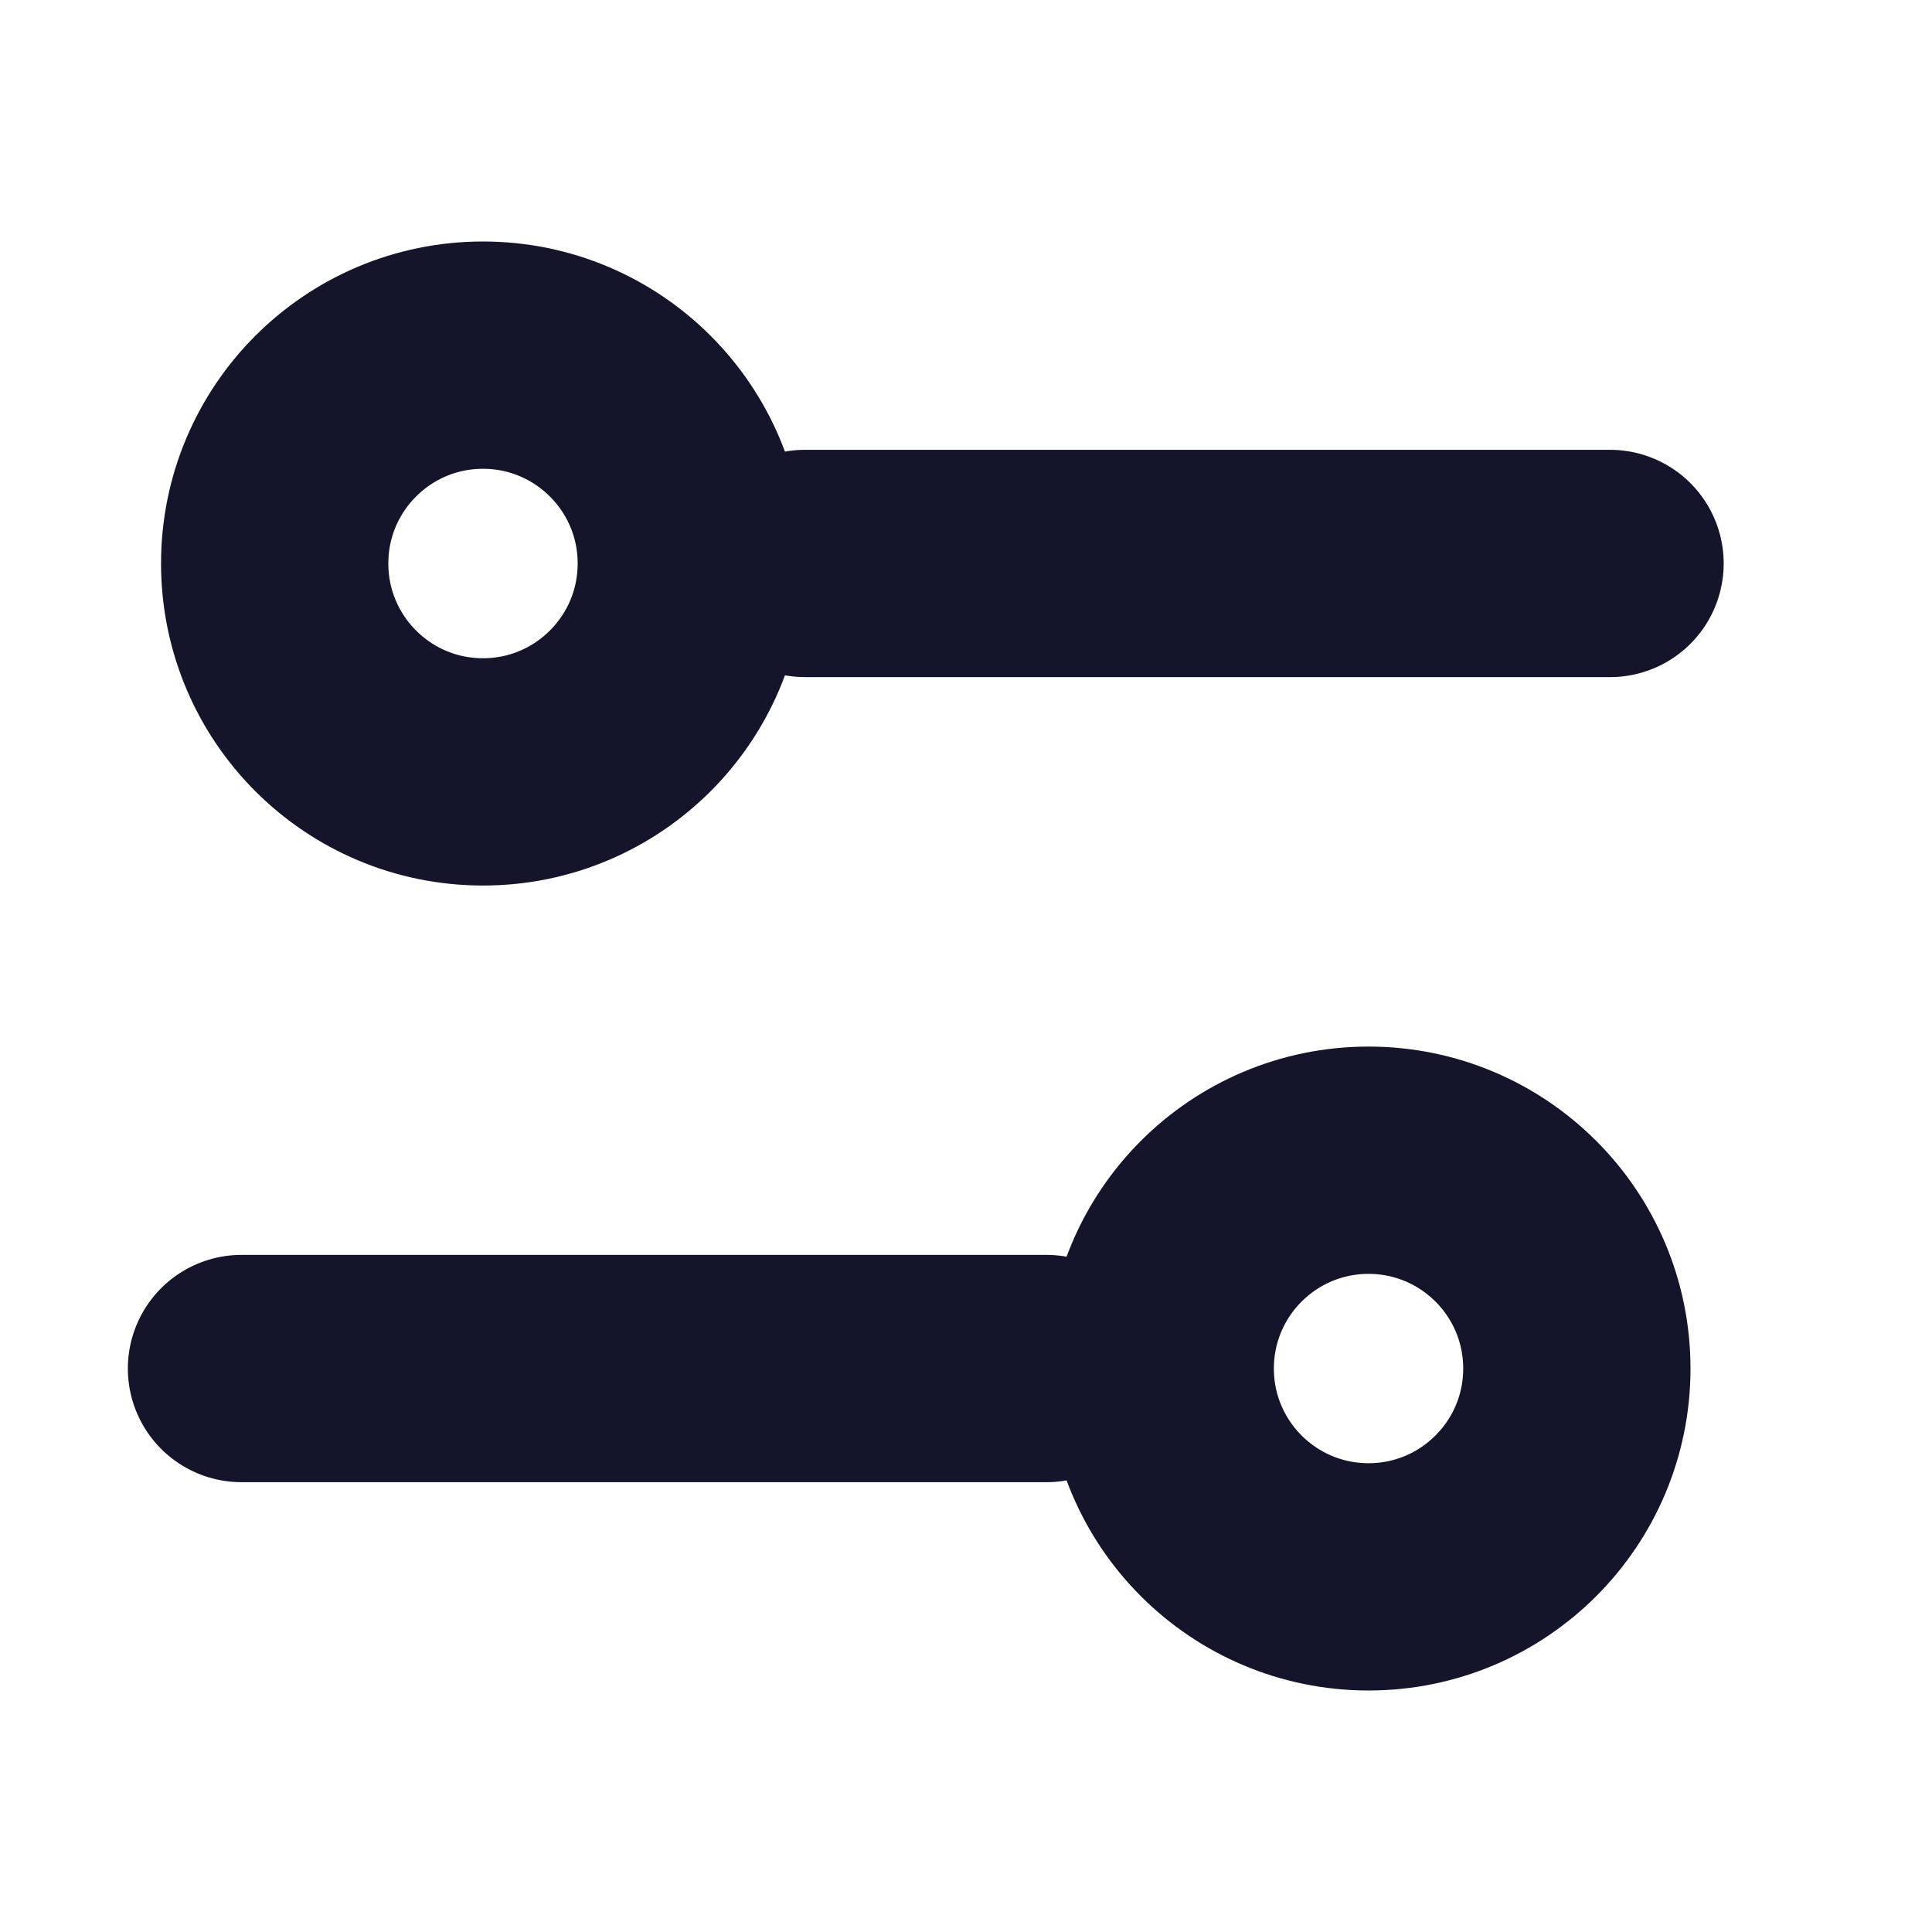 <?xml version="1.0" encoding="UTF-8"?>
<svg xmlns="http://www.w3.org/2000/svg" width="17" height="17" viewBox="0 0 17 17" fill="none">
  <path d="M2.125 12.042H9.208" stroke="#14142B" stroke-width="2" stroke-linecap="round"></path>
  <path d="M7.083 4.958H14.167" stroke="#14142B" stroke-width="2" stroke-linecap="round"></path>
  <circle cx="12.042" cy="12.042" r="1.833" stroke="#14142B" stroke-width="2"></circle>
  <path d="M6.083 4.958C6.083 5.971 5.262 6.792 4.25 6.792C3.237 6.792 2.417 5.971 2.417 4.958C2.417 3.946 3.237 3.125 4.25 3.125C5.262 3.125 6.083 3.946 6.083 4.958Z" stroke="#14142B" stroke-width="2"></path>
</svg>
